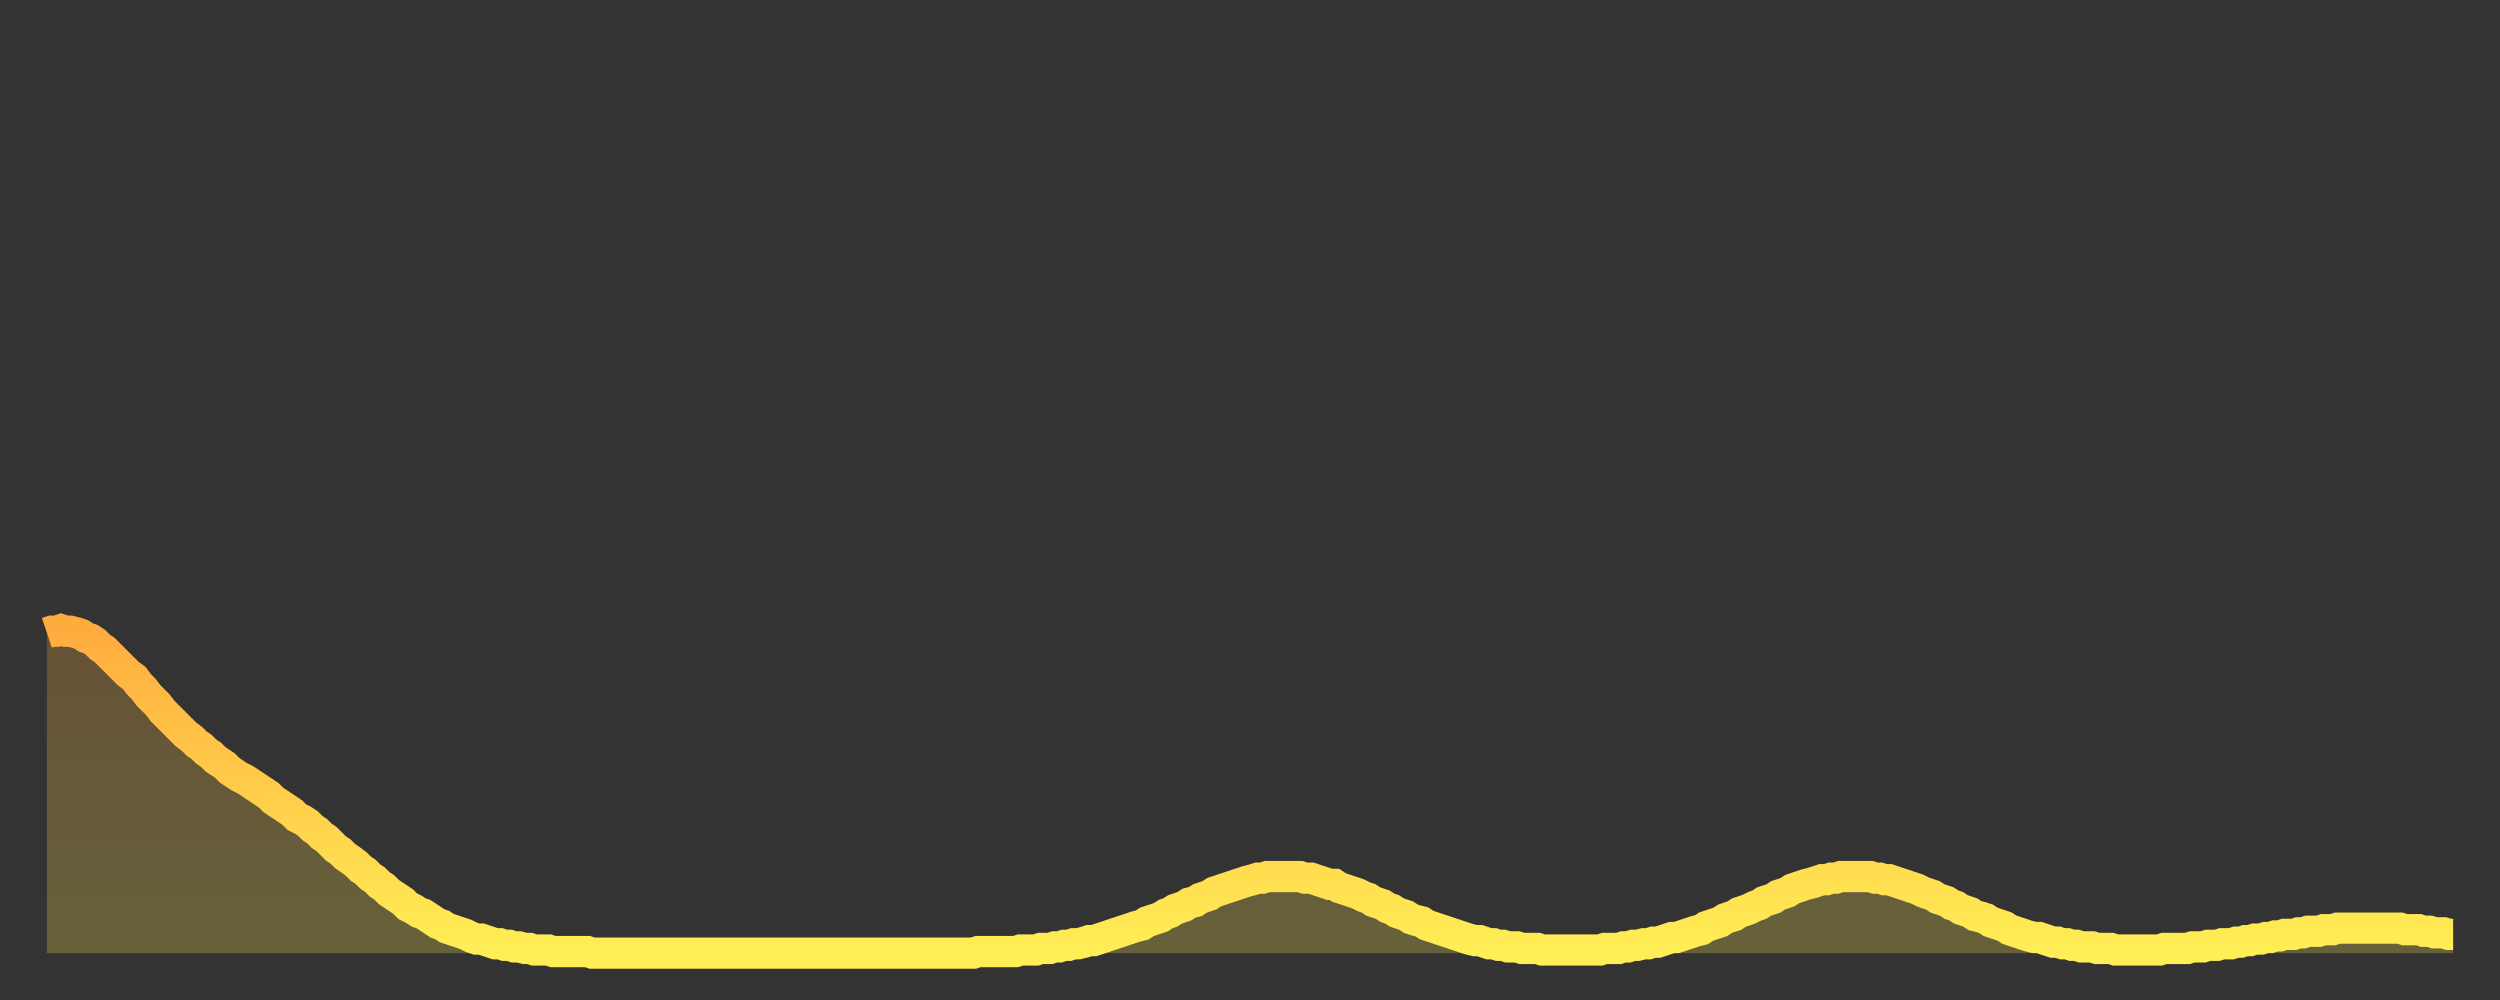 <?xml version="1.0" encoding="utf-8" ?>
<svg baseProfile="full" height="64" version="1.1" width="160" xmlns="http://www.w3.org/2000/svg" xmlns:ev="http://www.w3.org/2001/xml-events" xmlns:xlink="http://www.w3.org/1999/xlink"><rect width="100%" height="100%" fill="#333333" stroke="none"/><defs><linearGradient id="id2797582" x1="0" x2="0" y1="0" y2="1"><stop offset="0%" stop-color="#ffac3f" /><stop offset="50%" stop-color="#ffcd4a" /><stop offset="100%" stop-color="#ffee55" /></linearGradient></defs><g transform="translate(3,3)"><g><path d="M 0.0 37.5 0.3 37.4 0.6 37.4 0.9 37.3 1.2 37.4 1.5 37.4 1.9 37.5 2.2 37.6 2.5 37.8 2.8 37.9 3.1 38.1 3.4 38.4 3.7 38.6 4.0 38.9 4.3 39.2 4.6 39.5 4.9 39.8 5.2 40.1 5.6 40.4 5.9 40.8 6.2 41.1 6.5 41.5 6.8 41.8 7.1 42.1 7.4 42.5 7.7 42.8 8.0 43.1 8.3 43.4 8.6 43.7 8.9 44.0 9.3 44.3 9.6 44.6 9.9 44.8 10.2 45.1 10.5 45.3 10.8 45.6 11.1 45.8 11.4 46.0 11.7 46.3 12.0 46.5 12.3 46.7 12.7 46.9 13.0 47.1 13.3 47.3 13.6 47.5 13.9 47.7 14.2 47.9 14.5 48.2 14.8 48.4 15.1 48.6 15.4 48.8 15.7 49.0 16.0 49.3 16.4 49.5 16.7 49.7 17.0 50.0 17.3 50.2 17.6 50.5 17.9 50.7 18.2 51.0 18.5 51.3 18.8 51.5 19.1 51.8 19.4 52.0 19.8 52.3 20.1 52.6 20.4 52.8 20.7 53.1 21.0 53.3 21.3 53.6 21.6 53.8 21.9 54.1 22.2 54.3 22.5 54.5 22.8 54.7 23.1 55.0 23.5 55.2 23.8 55.4 24.1 55.5 24.4 55.7 24.7 55.9 25.0 56.1 25.3 56.2 25.6 56.4 25.9 56.5 26.2 56.6 26.5 56.7 26.8 56.8 27.2 57.0 27.5 57.1 27.8 57.1 28.1 57.2 28.4 57.3 28.7 57.4 29.0 57.4 29.3 57.5 29.6 57.5 29.9 57.6 30.2 57.6 30.6 57.7 30.9 57.7 31.2 57.8 31.5 57.8 31.8 57.8 32.1 57.8 32.4 57.9 32.7 57.9 33.0 57.9 33.3 57.9 33.6 57.9 33.9 57.9 34.3 57.9 34.6 57.9 34.9 58.0 35.2 58.0 35.5 58.0 35.8 58.0 36.1 58.0 36.4 58.0 36.7 58.0 37.0 58.0 37.3 58.0 37.7 58.0 38.0 58.0 38.3 58.0 38.6 58.0 38.9 58.0 39.2 58.0 39.5 58.0 39.8 58.0 40.1 58.0 40.4 58.0 40.7 58.0 41.0 58.0 41.4 58.0 41.7 58.0 42.0 58.0 42.3 58.0 42.6 58.0 42.9 58.0 43.2 58.0 43.5 58.0 43.8 58.0 44.1 58.0 44.4 58.0 44.7 58.0 45.1 58.0 45.4 58.0 45.7 58.0 46.0 58.0 46.3 58.0 46.6 58.0 46.9 58.0 47.2 58.0 47.5 58.0 47.8 58.0 48.1 58.0 48.5 58.0 48.8 58.0 49.1 58.0 49.4 58.0 49.7 58.0 50.0 58.0 50.3 58.0 50.6 58.0 50.9 58.0 51.2 58.0 51.5 58.0 51.8 58.0 52.2 58.0 52.5 58.0 52.8 58.0 53.1 58.0 53.4 58.0 53.7 58.0 54.0 58.0 54.3 58.0 54.6 58.0 54.9 58.0 55.2 58.0 55.6 58.0 55.9 58.0 56.2 58.0 56.5 58.0 56.8 58.0 57.1 58.0 57.4 58.0 57.7 58.0 58.0 58.0 58.3 58.0 58.6 58.0 58.9 58.0 59.3 58.0 59.6 57.9 59.9 57.9 60.2 57.9 60.5 57.9 60.8 57.9 61.1 57.9 61.4 57.9 61.7 57.9 62.0 57.9 62.3 57.8 62.6 57.8 63.0 57.8 63.3 57.8 63.6 57.7 63.9 57.7 64.2 57.7 64.5 57.6 64.8 57.6 65.1 57.5 65.4 57.5 65.7 57.4 66.0 57.4 66.4 57.3 66.7 57.2 67.0 57.2 67.3 57.1 67.6 57.0 67.9 56.9 68.2 56.8 68.5 56.7 68.8 56.6 69.1 56.5 69.4 56.4 69.7 56.3 70.1 56.2 70.4 56.0 70.7 55.9 71.0 55.8 71.3 55.7 71.6 55.5 71.9 55.4 72.2 55.2 72.5 55.1 72.8 55.0 73.1 54.8 73.5 54.7 73.8 54.5 74.1 54.4 74.4 54.3 74.7 54.1 75.0 54.0 75.3 53.9 75.6 53.8 75.9 53.7 76.2 53.6 76.5 53.5 76.8 53.4 77.2 53.3 77.5 53.2 77.8 53.2 78.1 53.1 78.4 53.1 78.7 53.1 79.0 53.1 79.3 53.1 79.6 53.1 79.9 53.1 80.2 53.1 80.5 53.2 80.9 53.2 81.2 53.3 81.5 53.4 81.8 53.5 82.1 53.6 82.4 53.6 82.7 53.8 83.0 53.9 83.3 54.0 83.6 54.1 83.9 54.2 84.3 54.4 84.6 54.5 84.9 54.7 85.2 54.8 85.5 54.9 85.8 55.1 86.1 55.2 86.4 55.4 86.7 55.5 87.0 55.6 87.3 55.8 87.6 55.9 88.0 56.0 88.3 56.2 88.6 56.3 88.9 56.4 89.2 56.5 89.5 56.6 89.8 56.7 90.1 56.8 90.4 56.9 90.7 57.0 91.0 57.1 91.4 57.2 91.7 57.2 92.0 57.3 92.3 57.4 92.6 57.4 92.9 57.5 93.2 57.5 93.5 57.6 93.8 57.6 94.1 57.6 94.4 57.7 94.7 57.7 95.1 57.7 95.4 57.7 95.7 57.8 96.0 57.8 96.3 57.8 96.6 57.8 96.9 57.8 97.2 57.8 97.5 57.8 97.8 57.8 98.1 57.8 98.4 57.8 98.8 57.8 99.1 57.8 99.4 57.8 99.7 57.7 100.0 57.7 100.3 57.7 100.6 57.7 100.9 57.6 101.2 57.6 101.5 57.5 101.8 57.5 102.2 57.4 102.5 57.4 102.8 57.3 103.1 57.3 103.4 57.2 103.7 57.1 104.0 57.0 104.3 57.0 104.6 56.9 104.9 56.8 105.2 56.7 105.5 56.6 105.9 56.5 106.2 56.3 106.5 56.2 106.8 56.1 107.1 56.0 107.4 55.8 107.7 55.7 108.0 55.6 108.3 55.4 108.6 55.3 108.9 55.2 109.3 55.0 109.6 54.9 109.9 54.7 110.2 54.6 110.5 54.5 110.8 54.3 111.1 54.2 111.4 54.1 111.7 53.9 112.0 53.8 112.3 53.7 112.6 53.6 113.0 53.5 113.3 53.4 113.6 53.3 113.9 53.3 114.2 53.2 114.5 53.2 114.8 53.1 115.1 53.1 115.4 53.1 115.7 53.1 116.0 53.1 116.3 53.1 116.7 53.1 117.0 53.2 117.3 53.2 117.6 53.3 117.9 53.3 118.2 53.4 118.5 53.5 118.8 53.6 119.1 53.7 119.4 53.8 119.7 53.9 120.1 54.1 120.4 54.2 120.7 54.3 121.0 54.5 121.3 54.6 121.6 54.7 121.9 54.9 122.2 55.0 122.5 55.2 122.8 55.3 123.1 55.4 123.4 55.6 123.8 55.7 124.1 55.8 124.4 56.0 124.7 56.1 125.0 56.2 125.3 56.3 125.6 56.5 125.9 56.6 126.2 56.7 126.5 56.8 126.8 56.9 127.2 57.0 127.5 57.0 127.8 57.1 128.1 57.2 128.4 57.3 128.7 57.3 129.0 57.4 129.3 57.4 129.6 57.5 129.9 57.5 130.2 57.6 130.5 57.6 130.9 57.6 131.2 57.7 131.5 57.7 131.8 57.7 132.1 57.7 132.4 57.8 132.7 57.8 133.0 57.8 133.3 57.8 133.6 57.8 133.9 57.8 134.2 57.8 134.6 57.8 134.9 57.8 135.2 57.8 135.5 57.7 135.8 57.7 136.1 57.7 136.4 57.7 136.7 57.7 137.0 57.7 137.3 57.6 137.6 57.6 138.0 57.6 138.3 57.5 138.6 57.5 138.9 57.5 139.2 57.4 139.5 57.4 139.8 57.4 140.1 57.3 140.4 57.3 140.7 57.2 141.0 57.2 141.3 57.1 141.7 57.1 142.0 57.0 142.3 57.0 142.6 56.9 142.9 56.9 143.2 56.8 143.5 56.8 143.8 56.8 144.1 56.7 144.4 56.7 144.7 56.6 145.1 56.6 145.4 56.6 145.7 56.5 146.0 56.5 146.3 56.5 146.6 56.4 146.9 56.4 147.2 56.4 147.5 56.4 147.8 56.4 148.1 56.4 148.4 56.4 148.8 56.4 149.1 56.4 149.4 56.4 149.7 56.4 150.0 56.4 150.3 56.4 150.6 56.4 150.9 56.5 151.2 56.5 151.5 56.5 151.8 56.5 152.1 56.6 152.5 56.6 152.8 56.7 153.1 56.7 153.4 56.7 153.7 56.8 154.0 56.8" fill="none" id="graph-curve" opacity="1" stroke="url(#id2797582)" stroke-width="2" /><path d="M 0 58 L 0.0 37.5 0.3 37.4 0.6 37.4 0.9 37.3 1.2 37.4 1.5 37.4 1.9 37.5 2.2 37.6 2.5 37.8 2.8 37.9 3.1 38.1 3.4 38.4 3.7 38.6 4.0 38.9 4.3 39.2 4.6 39.5 4.9 39.8 5.2 40.1 5.6 40.4 5.9 40.8 6.2 41.1 6.5 41.5 6.8 41.8 7.1 42.1 7.4 42.5 7.7 42.8 8.0 43.1 8.3 43.4 8.6 43.7 8.9 44.0 9.3 44.3 9.6 44.6 9.9 44.8 10.2 45.1 10.5 45.3 10.8 45.6 11.1 45.8 11.4 46.0 11.7 46.3 12.0 46.5 12.3 46.7 12.7 46.9 13.0 47.1 13.3 47.3 13.6 47.5 13.9 47.7 14.2 47.9 14.5 48.2 14.8 48.4 15.1 48.6 15.4 48.8 15.7 49.0 16.0 49.3 16.4 49.5 16.7 49.7 17.0 50.0 17.3 50.2 17.6 50.5 17.9 50.7 18.2 51.0 18.5 51.3 18.8 51.5 19.1 51.8 19.4 52.0 19.8 52.3 20.1 52.6 20.4 52.8 20.7 53.1 21.0 53.3 21.3 53.6 21.6 53.8 21.9 54.1 22.2 54.3 22.5 54.5 22.8 54.7 23.1 55.0 23.5 55.2 23.8 55.4 24.1 55.5 24.4 55.7 24.7 55.9 25.0 56.1 25.3 56.2 25.6 56.4 25.9 56.5 26.2 56.6 26.5 56.7 26.8 56.8 27.2 57.0 27.5 57.1 27.8 57.1 28.1 57.2 28.4 57.3 28.7 57.4 29.0 57.4 29.3 57.5 29.6 57.5 29.9 57.6 30.2 57.6 30.6 57.7 30.9 57.7 31.2 57.8 31.5 57.8 31.8 57.8 32.1 57.8 32.4 57.9 32.7 57.9 33.0 57.9 33.3 57.9 33.6 57.9 33.9 57.9 34.3 57.9 34.6 57.9 34.9 58.0 35.2 58.0 35.5 58.0 35.8 58.0 36.1 58.0 36.4 58.0 36.7 58.0 37.0 58.0 37.3 58.0 37.7 58.0 38.0 58.0 38.3 58.0 38.6 58.0 38.9 58.0 39.2 58.0 39.5 58.0 39.8 58.0 40.1 58.0 40.4 58.0 40.7 58.0 41.0 58.0 41.4 58.0 41.7 58.0 42.0 58.0 42.3 58.0 42.6 58.0 42.9 58.0 43.2 58.0 43.5 58.0 43.8 58.0 44.1 58.0 44.4 58.0 44.7 58.0 45.1 58.0 45.4 58.0 45.7 58.0 46.0 58.0 46.3 58.0 46.6 58.0 46.9 58.0 47.2 58.0 47.5 58.0 47.8 58.0 48.1 58.0 48.5 58.0 48.8 58.0 49.1 58.0 49.4 58.0 49.7 58.0 50.0 58.0 50.3 58.0 50.6 58.0 50.9 58.0 51.2 58.0 51.5 58.0 51.8 58.0 52.2 58.0 52.5 58.0 52.8 58.0 53.1 58.0 53.4 58.0 53.7 58.0 54.0 58.0 54.3 58.0 54.6 58.0 54.9 58.0 55.2 58.0 55.6 58.0 55.9 58.0 56.2 58.0 56.5 58.0 56.8 58.0 57.1 58.0 57.4 58.0 57.7 58.0 58.0 58.0 58.3 58.0 58.6 58.0 58.9 58.0 59.3 58.0 59.6 57.9 59.9 57.9 60.2 57.9 60.5 57.9 60.8 57.9 61.1 57.9 61.4 57.9 61.7 57.9 62.0 57.9 62.3 57.8 62.6 57.8 63.0 57.8 63.3 57.8 63.6 57.7 63.9 57.7 64.2 57.7 64.5 57.6 64.8 57.6 65.1 57.5 65.4 57.5 65.7 57.4 66.0 57.4 66.4 57.3 66.7 57.2 67.0 57.2 67.3 57.1 67.6 57.0 67.9 56.9 68.2 56.8 68.5 56.7 68.8 56.6 69.1 56.5 69.4 56.4 69.7 56.3 70.1 56.2 70.4 56.0 70.7 55.9 71.0 55.8 71.3 55.7 71.6 55.5 71.9 55.4 72.2 55.2 72.5 55.1 72.8 55.0 73.1 54.8 73.5 54.7 73.8 54.5 74.1 54.4 74.4 54.3 74.7 54.1 75.0 54.0 75.3 53.9 75.6 53.8 75.9 53.7 76.2 53.6 76.5 53.5 76.8 53.4 77.2 53.3 77.5 53.2 77.8 53.2 78.1 53.1 78.4 53.1 78.7 53.1 79.0 53.1 79.3 53.1 79.6 53.1 79.9 53.1 80.2 53.1 80.5 53.2 80.9 53.2 81.2 53.3 81.5 53.4 81.8 53.5 82.1 53.6 82.4 53.6 82.7 53.8 83.0 53.9 83.3 54.0 83.6 54.1 83.9 54.2 84.3 54.4 84.6 54.5 84.9 54.7 85.2 54.8 85.5 54.9 85.8 55.1 86.1 55.2 86.4 55.4 86.7 55.5 87.0 55.6 87.3 55.8 87.6 55.9 88.0 56.0 88.3 56.2 88.6 56.3 88.9 56.4 89.2 56.5 89.5 56.6 89.8 56.7 90.1 56.8 90.4 56.9 90.7 57.0 91.0 57.1 91.4 57.2 91.7 57.2 92.0 57.3 92.3 57.4 92.6 57.4 92.9 57.5 93.2 57.5 93.5 57.6 93.8 57.6 94.1 57.6 94.4 57.7 94.7 57.7 95.1 57.7 95.4 57.7 95.7 57.8 96.0 57.8 96.3 57.8 96.6 57.8 96.9 57.8 97.2 57.8 97.5 57.8 97.8 57.8 98.1 57.8 98.4 57.8 98.8 57.8 99.1 57.8 99.4 57.8 99.7 57.7 100.0 57.7 100.3 57.7 100.6 57.7 100.9 57.6 101.2 57.6 101.5 57.5 101.8 57.5 102.2 57.4 102.5 57.4 102.8 57.3 103.1 57.3 103.4 57.2 103.7 57.1 104.0 57.0 104.3 57.0 104.6 56.9 104.9 56.8 105.2 56.7 105.5 56.6 105.9 56.5 106.2 56.3 106.5 56.2 106.8 56.1 107.1 56.0 107.4 55.8 107.7 55.7 108.0 55.6 108.3 55.4 108.6 55.3 108.9 55.2 109.3 55.0 109.6 54.9 109.9 54.7 110.2 54.6 110.5 54.5 110.8 54.3 111.1 54.2 111.4 54.1 111.7 53.9 112.0 53.8 112.3 53.7 112.6 53.6 113.0 53.5 113.3 53.4 113.6 53.3 113.9 53.3 114.2 53.2 114.5 53.2 114.8 53.1 115.1 53.1 115.4 53.1 115.7 53.1 116.0 53.1 116.3 53.1 116.7 53.1 117.0 53.2 117.3 53.2 117.6 53.3 117.9 53.3 118.2 53.4 118.5 53.5 118.8 53.6 119.1 53.7 119.4 53.8 119.7 53.9 120.1 54.1 120.4 54.2 120.7 54.3 121.0 54.5 121.3 54.6 121.6 54.7 121.9 54.9 122.2 55.0 122.5 55.2 122.8 55.3 123.1 55.4 123.4 55.6 123.8 55.7 124.1 55.8 124.4 56.0 124.7 56.1 125.0 56.2 125.3 56.3 125.6 56.5 125.9 56.6 126.2 56.7 126.5 56.8 126.8 56.9 127.2 57.0 127.5 57.0 127.8 57.1 128.1 57.2 128.4 57.3 128.7 57.3 129.0 57.4 129.3 57.4 129.6 57.5 129.9 57.5 130.2 57.6 130.5 57.6 130.9 57.6 131.2 57.7 131.5 57.7 131.8 57.7 132.1 57.7 132.4 57.8 132.7 57.8 133.0 57.8 133.3 57.8 133.6 57.8 133.9 57.8 134.2 57.8 134.6 57.8 134.9 57.8 135.2 57.8 135.5 57.7 135.8 57.7 136.1 57.7 136.4 57.7 136.7 57.7 137.0 57.7 137.3 57.6 137.6 57.6 138.0 57.6 138.3 57.5 138.6 57.5 138.9 57.5 139.2 57.4 139.5 57.4 139.8 57.4 140.1 57.3 140.4 57.3 140.7 57.2 141.0 57.2 141.3 57.1 141.7 57.1 142.0 57.0 142.3 57.0 142.6 56.9 142.9 56.9 143.2 56.8 143.5 56.8 143.8 56.8 144.1 56.7 144.4 56.7 144.7 56.6 145.1 56.6 145.4 56.6 145.7 56.5 146.0 56.5 146.3 56.5 146.6 56.4 146.9 56.4 147.2 56.4 147.5 56.4 147.8 56.4 148.1 56.4 148.4 56.4 148.8 56.4 149.1 56.4 149.4 56.4 149.7 56.4 150.0 56.4 150.3 56.4 150.6 56.4 150.9 56.5 151.2 56.5 151.5 56.5 151.8 56.5 152.1 56.6 152.5 56.6 152.8 56.7 153.1 56.7 153.4 56.7 153.7 56.8 154.0 56.8 154 58" fill="url(#id2797582)" fill-opacity=".25" id="graph-shadow" /></g></g></svg>